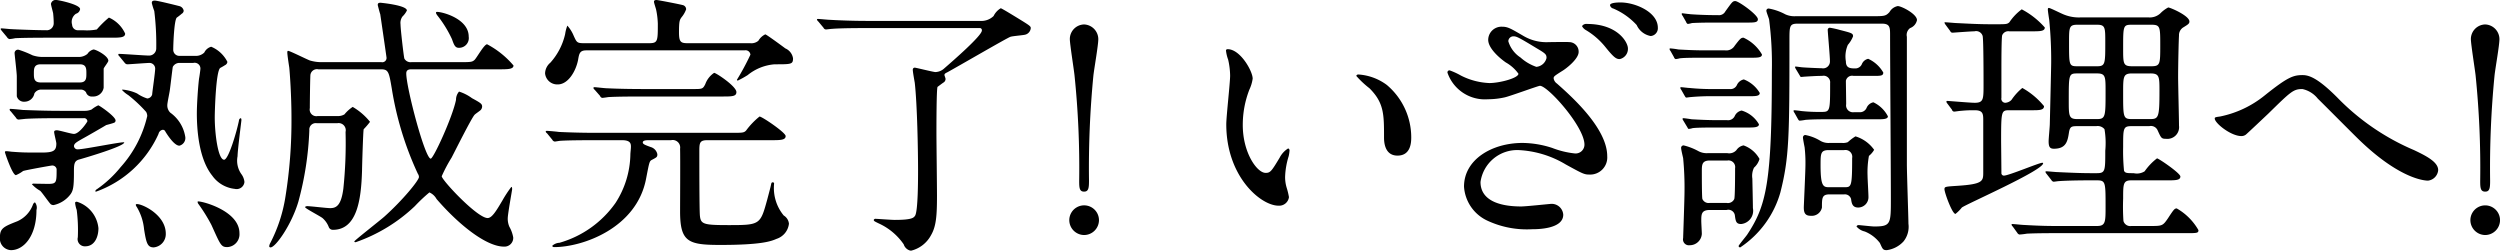 <svg xmlns="http://www.w3.org/2000/svg" width="254.654" height="25.53" viewBox="0 0 254.654 25.53">
  <defs>
    <style>
      .cls-1 {
        fill-rule: evenodd;
      }
    </style>
  </defs>
  <path id="text_step_text03.svg" data-name="text/step_text03.svg" class="cls-1" d="M816.833,8471.52a3.2,3.2,0,0,1-1.12-.17,10.215,10.215,0,0,0-1.4-.56,0.343,0.343,0,0,0-.42.36c0,0.14.224,1.96,0.224,2.36v2.01a0.743,0.743,0,0,0,.784.56,1.02,1.02,0,0,0,1.008-.84,0.8,0.8,0,0,1,.784-0.39h3.864a0.638,0.638,0,0,1,.616.28,0.593,0.593,0,0,0,.644.42,1.071,1.071,0,0,0,1.148-.9v-1.93c0.028-.14.476-0.67,0.476-0.81,0-.5-1.26-1.15-1.512-1.15a1.026,1.026,0,0,0-.616.45,1.4,1.4,0,0,1-.98.31h-3.5Zm3.7,0.75c0.672,0,.672.45,0.672,0.93s0,0.92-.672.92h-3.976c-0.7,0-.7-0.45-0.7-0.92s0-.93.7-0.93h3.976Zm3.108-2.71c0.98,0,1.512,0,1.512-.42a3.243,3.243,0,0,0-1.652-1.63,10.145,10.145,0,0,0-1.232,1.21,5.111,5.111,0,0,1-1.372.08h-0.5a0.582,0.582,0,0,1-.644-0.56,1,1,0,0,1,.392-1.12,0.576,0.576,0,0,0,.42-0.47c0-.48-2.24-0.93-2.408-0.93a0.491,0.491,0,0,0-.56.39c0,0.14.2,0.82,0.224,0.98,0.028,0.28.056,0.65,0.056,0.98a0.711,0.711,0,0,1-.644.73c-1.092,0-3.164-.08-3.64-0.11-0.168,0-.868-0.08-1.036-0.08a0.07,0.07,0,0,0-.084.08,0.918,0.918,0,0,0,.112.17l0.532,0.64a0.407,0.407,0,0,0,.252.2,3.983,3.983,0,0,0,.588-0.09c1.008-.05,2.912-0.05,3.556-0.05h6.132Zm-5.1,7.45c-1.568,0-3.024-.06-3.836-0.09-0.2-.03-1.064-0.11-1.232-0.11a0.067,0.067,0,0,0-.084.06,0.228,0.228,0,0,0,.112.19l0.532,0.65a0.334,0.334,0,0,0,.252.19c0.056,0,.728-0.08.812-0.08,1.12-.06,2.52-0.06,3.3-0.06h2.52a0.331,0.331,0,0,1,.392.31c0,0.06-.812,1.29-1.372,1.29-0.28,0-1.484-.37-1.736-0.37-0.14,0-.28.03-0.28,0.17,0,0.2.224,1.01,0.224,1.18,0,0.75-.308.92-1.512,0.92-1.652,0-1.876,0-2.968-.08-0.084,0-.448-0.06-0.616-0.06-0.112,0-.14.03-0.14,0.11,0,0.06.756,2.33,1.12,2.33a3.315,3.315,0,0,0,.728-0.42c0.224-.09,2.856-0.56,2.94-0.56a0.445,0.445,0,0,1,.476.36c0,1.37,0,1.51-.868,1.51-0.2,0-1.176-.02-1.372-0.02a0.378,0.378,0,0,0-.28.05,3.314,3.314,0,0,0,.84.67c0.2,0.17.9,1.21,1.092,1.38a0.517,0.517,0,0,0,.28.08,2.91,2.91,0,0,0,1.736-1.12c0.252-.36.336-0.73,0.336-2.18,0-.82,0-1.21.56-1.35,0.672-.19,4.564-1.34,4.564-1.73,0-.14-4.06.7-4.7,0.7a0.368,0.368,0,0,1-.42-0.31c0-.28.252-0.42,0.9-0.79,0.168-.08,2.352-1.34,2.38-1.37,0.112-.03.644-0.17,0.756-0.22a0.24,0.24,0,0,0,.2-0.25c0-.4-1.652-1.54-1.764-1.54a3.2,3.2,0,0,0-.672.42,1.734,1.734,0,0,1-.756.14h-2.436Zm7.7,9.54a0.329,0.329,0,0,0,.084.23,5.387,5.387,0,0,1,.756,2.29c0.224,1.38.336,1.85,0.98,1.85a1.357,1.357,0,0,0,1.232-1.4C829.293,8487.42,826.409,8486.27,826.241,8486.55Zm6.3-.3a0.3,0.3,0,0,0,.056.22,17.356,17.356,0,0,1,1.344,2.16c0.924,2.04.98,2.26,1.624,2.26a1.308,1.308,0,0,0,1.232-1.42C836.8,8487.09,832.625,8486.11,832.541,8486.25Zm-0.448-14.12a0.588,0.588,0,0,1,.728.56c0,0.17-.112.9-0.14,1.04-0.112.9-.224,2.69-0.224,3.53,0,1.68.2,4.65,1.568,6.35a3.228,3.228,0,0,0,2.3,1.35,0.8,0.8,0,0,0,.98-0.7,1.606,1.606,0,0,0-.28-0.76,2.371,2.371,0,0,1-.42-1.87c0-.59.392-3.59,0.392-3.67,0-.06,0-0.2-0.084-0.2a0.271,0.271,0,0,0-.168.25c-0.224,1.12-1.064,3.98-1.512,3.98-0.616,0-.952-2.66-0.952-4.31,0-.59.112-4.71,0.56-5.04,0.056-.03.42-0.23,0.476-0.28a0.413,0.413,0,0,0,.252-0.34,3.252,3.252,0,0,0-1.652-1.54,1.109,1.109,0,0,0-.7.59,1.221,1.221,0,0,1-.952.34h-1.568a0.618,0.618,0,0,1-.644-0.65c0-.45.084-2.99,0.364-3.25a5.408,5.408,0,0,0,.5-0.39,0.38,0.38,0,0,0,.2-0.31,0.591,0.591,0,0,0-.448-0.47c-0.112-.03-2.212-0.56-2.492-0.56-0.2,0-.308.05-0.308,0.25a6.733,6.733,0,0,0,.252.81,27.669,27.669,0,0,1,.2,3.84,0.727,0.727,0,0,1-.7.7c-0.5,0-2.632-.17-3.08-0.17a0.067,0.067,0,0,0-.084.06,0.267,0.267,0,0,0,.112.19l0.532,0.65a0.381,0.381,0,0,0,.252.16c0.252,0,1.988-.14,2.3-0.14a0.581,0.581,0,0,1,.56.56c0,0.42-.28,2.27-0.308,2.66a0.553,0.553,0,0,1-.5.4,3.781,3.781,0,0,1-1.036-.51,4.508,4.508,0,0,0-1.428-.39c-0.084,0-.112,0-0.112.03a2.967,2.967,0,0,0,.644.53,14.076,14.076,0,0,1,1.82,1.71,0.913,0.913,0,0,1,.112.42,11.727,11.727,0,0,1-2.716,5.21,11.608,11.608,0,0,1-2.408,2.24,0.344,0.344,0,0,0-.168.19,0.067,0.067,0,0,0,.084.06,11.05,11.05,0,0,0,6.356-5.88,0.533,0.533,0,0,1,.42-0.42,0.276,0.276,0,0,1,.28.19c0.336,0.54.952,1.43,1.428,1.43a0.806,0.806,0,0,0,.588-0.95,3.738,3.738,0,0,0-1.512-2.41,1.013,1.013,0,0,1-.308-0.78c0-.23.224-1.26,0.252-1.49,0.056-.36.28-2.32,0.308-2.4a0.763,0.763,0,0,1,.728-0.4h1.372Zm-16.128,14.2a0.391,0.391,0,0,0-.2.22,2.964,2.964,0,0,1-1.6,1.71c-1.344.53-1.764,0.7-1.764,1.6a1.182,1.182,0,0,0,1.12,1.34c1.316,0,2.6-1.45,2.6-4.09A0.859,0.859,0,0,0,815.965,8486.33Zm4.088,0.03a3.139,3.139,0,0,0,.168.75,16.235,16.235,0,0,1,.112,2.78,0.735,0.735,0,0,0,.756.92c0.952,0,1.344-.95,1.344-1.85a3.146,3.146,0,0,0-2.184-2.69A0.183,0.183,0,0,0,820.053,8486.36Zm26.712-8.09a0.728,0.728,0,0,1,.84.89,44.276,44.276,0,0,1-.224,5.77c-0.224,1.74-.728,1.99-1.344,1.99-0.364,0-1.988-.2-2.324-0.2-0.112,0-.224.03-0.224,0.11,0,0.12,1.512.9,1.764,1.1a2.312,2.312,0,0,1,.644.92,0.437,0.437,0,0,0,.42.28c2.436,0,2.884-3,2.968-6.08,0-.33.112-4.06,0.168-4.17a7.669,7.669,0,0,0,.644-0.75,6.419,6.419,0,0,0-1.764-1.52,3.719,3.719,0,0,0-.84.76,1.277,1.277,0,0,1-.728.17h-1.988a0.68,0.68,0,0,1-.812-0.81c0-.56.028-2.8,0.056-3.34a0.672,0.672,0,0,1,.812-0.61h6.384c0.756,0,.812.28,1.092,1.93a32.7,32.7,0,0,0,2.66,8.71,0.584,0.584,0,0,1,.112.33c0,0.34-1.652,2.36-3.528,4.04-0.476.42-3.052,2.43-3.052,2.52s0.112,0.08.14,0.08a16.662,16.662,0,0,0,6.02-3.67,16.576,16.576,0,0,1,1.484-1.4,1.535,1.535,0,0,1,.728.67c2.324,2.69,5.1,4.85,6.86,4.85a0.891,0.891,0,0,0,.952-0.93,3.378,3.378,0,0,0-.392-1.09,2.09,2.09,0,0,1-.168-0.84c0-.47.448-2.88,0.448-2.99,0-.06,0-0.23-0.084-0.23a12.041,12.041,0,0,0-.9,1.37c-0.616,1.04-1.064,1.8-1.512,1.8-1.064,0-4.676-3.87-4.676-4.26a15.154,15.154,0,0,1,1.008-1.9c0.364-.7,2.072-4.12,2.352-4.37,0.084-.09.532-0.39,0.616-0.48a0.566,0.566,0,0,0,.14-0.33c0-.28-0.112-0.37-1.036-0.87a4.462,4.462,0,0,0-1.316-.67,1.264,1.264,0,0,0-.308.84c-0.364,1.79-2.3,5.99-2.576,5.99-0.588,0-2.492-7.23-2.492-8.68,0-.34.224-0.42,0.532-0.42H863.2c0.924,0,1.512,0,1.512-.39a9.082,9.082,0,0,0-2.688-2.16c-0.308,0-1.064,1.4-1.288,1.6-0.252.22-.392,0.22-1.568,0.22h-4.844a0.718,0.718,0,0,1-.728-0.36c-0.056-.14-0.392-3-0.392-3.5a1.108,1.108,0,0,1,.2-0.79,2.123,2.123,0,0,0,.448-0.61c0-.54-2.66-0.79-2.688-0.79-0.2,0-.28.06-0.28,0.23,0,0.02.224,0.89,0.252,0.92,0.028,0.17.644,4.4,0.644,4.45a0.436,0.436,0,0,1-.532.45h-6.216a4.165,4.165,0,0,1-1.064-.17c-0.364-.14-2.044-0.98-2.212-0.98-0.084,0-.084.11-0.084,0.17,0,0.25.168,1.32,0.2,1.54,0.056,0.53.224,2.88,0.224,5.1a48.678,48.678,0,0,1-.616,8.06,15.379,15.379,0,0,1-1.54,4.7,0.86,0.86,0,0,0-.112.34,0.127,0.127,0,0,0,.14.11c0.5,0,2.128-2.29,2.828-4.65a32.162,32.162,0,0,0,1.12-7.28,0.654,0.654,0,0,1,.756-0.72h2.1Zm10.08-11.32c-0.056.06-.028,0.14,0.084,0.31a11.975,11.975,0,0,1,1.512,2.44c0.2,0.56.308,0.89,0.7,0.89a0.99,0.99,0,0,0,1.008-1.14C860.149,8467.46,856.957,8466.81,856.845,8466.95ZM880.757,8480a0.764,0.764,0,0,1,.924.87c0.028,0.98,0,5.38,0,6.38,0,3.11.812,3.42,4.088,3.42,4.284,0,5.208-.39,5.74-0.62a1.841,1.841,0,0,0,1.26-1.54,1.1,1.1,0,0,0-.532-0.84,4.39,4.39,0,0,1-.98-3.24,0.129,0.129,0,0,0-.14-0.14c-0.112,0-.14.08-0.168,0.22s-0.056.28-.392,1.54c-0.7,2.55-.728,2.6-3.892,2.6-2.6,0-2.884-.08-2.968-0.98-0.056-.7-0.056-5.32-0.056-6.46,0-.9,0-1.21.812-1.21h6.468c0.952,0,1.512,0,1.512-.42,0-.36-2.408-1.99-2.66-1.99a7.635,7.635,0,0,0-1.372,1.43c-0.224.23-.364,0.23-1.512,0.23h-13.72c-1.288,0-2.548-.03-3.836-0.09-0.168-.03-1.036-0.11-1.232-0.11a0.1,0.1,0,0,0-.112.08,0.371,0.371,0,0,0,.14.17l0.532,0.65a0.334,0.334,0,0,0,.252.19c0.084,0,.5-0.08.588-0.08,0.98-.06,2.912-0.06,3.528-0.06h2.744c0.868,0,.9.37,0.9,0.67,0,0.2-.056.62-0.056,0.79a9.362,9.362,0,0,1-1.512,4.93,10.5,10.5,0,0,1-5.712,4.06,1.15,1.15,0,0,0-.728.3c0,0.03,0,.14.2,0.14,2.884,0,8.4-1.93,9.352-6.97,0.336-1.73.336-1.79,0.616-1.93,0.476-.25.532-0.28,0.532-0.56a0.956,0.956,0,0,0-.672-0.73c-0.616-.22-0.812-0.31-0.812-0.47,0-.2.308-0.23,0.588-0.23h2.3Zm1.68-9.88c-0.7,0-.868-0.14-0.868-1.12,0-1.18.084-1.26,0.252-1.51a2.7,2.7,0,0,0,.476-0.82,0.442,0.442,0,0,0-.392-0.44c-0.028-.03-2.464-0.51-2.632-0.51s-0.252.06-.252,0.17c0,0.14.2,0.7,0.224,0.84a8,8,0,0,1,.168,1.4c0,1.79,0,1.99-.9,1.99h-6.636c-0.7,0-.728-0.09-1.036-0.76a3.583,3.583,0,0,0-.644-1.03,3.857,3.857,0,0,0-.224.86,6.5,6.5,0,0,1-1.512,2.92,1.457,1.457,0,0,0-.532,1.09,1.247,1.247,0,0,0,1.288,1.12c1.064,0,1.848-1.35,2.072-2.49,0.112-.65.168-0.98,0.84-0.98h16.128a0.492,0.492,0,0,1,.588.44,25.6,25.6,0,0,1-1.372,2.55,0.093,0.093,0,0,0,.084.09,10.345,10.345,0,0,0,1.008-.56,4.941,4.941,0,0,1,2.744-1.1c1.708,0,1.876,0,1.876-.61a1.312,1.312,0,0,0-.784-1.01c-0.224-.17-1.932-1.43-2.044-1.43a1.634,1.634,0,0,0-.7.65,1.1,1.1,0,0,1-.84.25h-6.384Zm-4.4,4.67c-1.316,0-2.576-.02-3.836-0.08-0.2,0-1.064-.11-1.26-0.11a0.074,0.074,0,0,0-.084.08,0.231,0.231,0,0,0,.112.17l0.56,0.64a0.294,0.294,0,0,0,.224.2c0.084,0,.5-0.06.616-0.08,0.98-.06,2.884-0.06,3.528-0.06h8.036c1.036,0,1.484,0,1.484-.45,0-.59-2.072-1.96-2.268-1.96a2.32,2.32,0,0,0-.9,1.15c-0.252.5-.308,0.5-1.26,0.5h-4.956Zm22.764-6.94c-1.568,0-3.024-.06-3.836-0.11-0.2,0-1.064-.09-1.232-0.09-0.028,0-.112,0-0.112.06a0.376,0.376,0,0,0,.14.2l0.532,0.64a0.279,0.279,0,0,0,.252.17c0.084,0,.5-0.06.588-0.06,0.98-.08,2.856-0.08,3.528-0.08h11.508a0.216,0.216,0,0,1,.252.25c0,0.53-2.94,3.08-3.836,3.86a1.384,1.384,0,0,1-.9.37c-0.2,0-1.988-.45-2.1-0.45a0.2,0.2,0,0,0-.2.22c0,0.23.168,1.12,0.2,1.32,0.252,2.21.336,6.97,0.336,8.88,0,0.92,0,4.22-.308,4.67-0.14.2-.308,0.42-2.072,0.42-0.308,0-1.792-.11-1.932-0.11a0.181,0.181,0,0,0-.2.11c0,0.11.056,0.14,0.532,0.37a6.2,6.2,0,0,1,2.52,2.12,0.944,0.944,0,0,0,.728.65,3.141,3.141,0,0,0,2.044-1.57c0.532-.9.616-1.99,0.616-4.03,0-1.01-.056-5.49-0.056-6.41,0-.68,0-4.43.112-4.68,0.112-.08.476-0.36,0.616-0.45a0.422,0.422,0,0,0,.2-0.36c0-.09-0.112-0.34-0.112-0.39,0-.12.056-0.17,0.28-0.28,1.036-.56,6.132-3.53,6.44-3.62,0.224-.08,1.316-0.16,1.512-0.22a0.751,0.751,0,0,0,.56-0.67c0-.2-0.14-0.28-1.456-1.09-0.2-.12-1.512-0.93-1.6-0.93a1.841,1.841,0,0,0-.728.79,1.793,1.793,0,0,1-1.372.5H900.805Zm22.036,21.81a1.522,1.522,0,0,0,1.512-1.51,1.512,1.512,0,0,0-3.024,0A1.523,1.523,0,0,0,922.841,8489.66Zm0-21.45a1.489,1.489,0,0,0-1.456,1.49c0,0.5.42,3.13,0.476,3.69a91.543,91.543,0,0,1,.476,10.76c0,0.7.028,1.09,0.5,1.09s0.5-.42.5-1.15a97.217,97.217,0,0,1,.448-10.67c0.084-.75.5-3.08,0.5-3.72A1.509,1.509,0,0,0,922.841,8468.21Zm14.616,2.52a0.154,0.154,0,0,0-.168.12,3.856,3.856,0,0,0,.224.95,7.754,7.754,0,0,1,.2,1.62c0,0.73-.392,4.17-0.392,4.96,0,5.35,3.528,8.29,5.32,8.29a1,1,0,0,0,1.064-.87,7.142,7.142,0,0,0-.224-0.93,3.757,3.757,0,0,1-.168-1.12,7.814,7.814,0,0,1,.364-2.12,3.491,3.491,0,0,0,.084-0.56,0.2,0.2,0,0,0-.14-0.23,2.418,2.418,0,0,0-.868.95c-0.84,1.4-.952,1.54-1.428,1.54-0.868,0-2.324-2.04-2.324-4.87a9.887,9.887,0,0,1,.672-3.61,3.854,3.854,0,0,0,.336-1.12C940.005,8472.97,938.745,8470.73,937.457,8470.73Zm13.356,2.58a0.219,0.219,0,0,0-.252.14,9.651,9.651,0,0,0,1.344,1.26c1.484,1.48,1.484,2.66,1.484,4.98,0,0.37,0,1.88,1.372,1.88,1.344,0,1.4-1.32,1.4-1.85a6.979,6.979,0,0,0-2.492-5.35A5.427,5.427,0,0,0,950.813,8473.31Zm14.9,2.32c0.588-.14,3.388-1.17,3.556-1.17,0.812,0,4.536,4.17,4.536,5.99a0.9,0.9,0,0,1-.98.9,8.9,8.9,0,0,1-2.3-.56,9.991,9.991,0,0,0-3.024-.51c-3.108,0-5.964,1.68-5.964,4.45a4.11,4.11,0,0,0,2.408,3.48,9.5,9.5,0,0,0,4.508.86c0.5,0,3.192,0,3.192-1.48a1.181,1.181,0,0,0-1.372-1.09c-0.112,0-2.436.25-2.912,0.25-2.38,0-4.144-.7-4.144-2.49a3.773,3.773,0,0,1,3.92-3.25,10.259,10.259,0,0,1,4.76,1.46c1.68,0.92,1.876,1.03,2.38,1.03a1.744,1.744,0,0,0,1.848-1.87c0-2.86-3.668-6.11-5.124-7.4a0.785,0.785,0,0,1-.336-0.53c0-.19.084-0.25,0.84-0.73,0.392-.22,1.708-1.23,1.708-1.96a0.966,0.966,0,0,0-.952-1c-0.308-.03-1.736,0-2.072,0a4.6,4.6,0,0,1-2.632-.65c-1.288-.75-1.568-0.92-2.156-0.92a1.352,1.352,0,0,0-1.4,1.34c0,0.81,1.036,1.77,1.792,2.3a3.972,3.972,0,0,1,1.288,1.15c0,0.44-1.9.95-2.968,0.95a7,7,0,0,1-2.884-.76,7.262,7.262,0,0,0-1.148-.53,0.2,0.2,0,0,0-.224.25,4.027,4.027,0,0,0,4.116,2.69A7.945,7.945,0,0,0,965.71,8475.63Zm1.568-4.06a2.98,2.98,0,0,1-1.232-1.65,0.519,0.519,0,0,1,.532-0.5c0.308,0,.532.11,2.38,1.23,0.9,0.53.98,0.62,0.98,0.98a1.173,1.173,0,0,1-1.036.9A4.72,4.72,0,0,1,967.278,8471.57Zm10.192-5.6c-0.168,0-1.064,0-1.064.28a0.442,0.442,0,0,0,.336.34,6.883,6.883,0,0,1,2.38,1.68,1.949,1.949,0,0,0,1.428,1.12,0.794,0.794,0,0,0,.728-0.84C981.278,8466.95,978.982,8465.97,977.47,8465.97Zm-3.416,2.19a0.51,0.51,0,0,0-.5.22,0.992,0.992,0,0,0,.42.42,7.423,7.423,0,0,1,1.96,1.71c0.84,1.04,1.092,1.23,1.456,1.23a1.063,1.063,0,0,0,.84-1.09C978.226,8470.03,977.19,8468.16,974.054,8468.16Zm14.224,18.95a0.671,0.671,0,0,1,.84.51c0.084,0.61.112,0.92,0.643,0.92a1.36,1.36,0,0,0,1.2-1.62c0-.48-0.056-2.94-0.056-3a1.9,1.9,0,0,1,.168-1.12,1.874,1.874,0,0,0,.56-0.89,3,3,0,0,0-1.624-1.38,1.117,1.117,0,0,0-.727.48,0.975,0.975,0,0,1-.924.31h-1.988a1.786,1.786,0,0,1-.952-0.2,6.12,6.12,0,0,0-1.512-.59,0.252,0.252,0,0,0-.252.31c0,0.14.168,0.84,0.2,0.98a31.3,31.3,0,0,1,.14,3.42c0,0.7-.14,4.65-0.14,4.73a0.6,0.6,0,0,0,.672.73,1.229,1.229,0,0,0,1.232-1.15c0-.2-0.056-1.12-0.056-1.32,0-.67,0-1.12.868-1.12h1.708Zm0.084-5.04a0.68,0.68,0,0,1,.784.79c0,0.39,0,2.94-.084,3.13a0.708,0.708,0,0,1-.784.4H986.57a0.69,0.69,0,0,1-.756-0.4c-0.056-.19-0.056-2.4-0.056-2.82,0-.65,0-1.1.812-1.1h1.792Zm10.415-1.79a1.649,1.649,0,0,1-.952-0.22,4.508,4.508,0,0,0-1.54-.59,0.253,0.253,0,0,0-.224.28c0,0.14.14,0.84,0.168,0.98a14.064,14.064,0,0,1,.084,1.76c0,0.68-.168,4.2-0.168,4.34,0,0.54.112,0.87,0.7,0.87a1.058,1.058,0,0,0,1.148-.84c0-.98,0-1.34.784-1.34h1.483a0.652,0.652,0,0,1,.7.47c0.06,0.45.14,0.87,0.73,0.87a1.053,1.053,0,0,0,1.04-1.12c0-.33-0.09-1.79-0.09-2.1a9.345,9.345,0,0,1,.14-2.04,2.216,2.216,0,0,0,.53-0.62,3.61,3.61,0,0,0-1.9-1.37,4.846,4.846,0,0,0-.78.59,1.32,1.32,0,0,1-.59.08h-1.263Zm1.483,0.73a0.693,0.693,0,0,1,.81.81c0,2.97-.08,2.97-0.81,2.97h-1.483c-0.616,0-.924,0-0.924-2.21,0-1.23,0-1.57.84-1.57h1.567Zm-13.3-13.75c-0.9,0-2.464-.08-2.492-0.11-0.112,0-.672-0.08-0.7-0.08-0.056,0-.056.02-0.056,0.08a0.256,0.256,0,0,0,.084.17l0.364,0.64a0.305,0.305,0,0,0,.168.2,2.616,2.616,0,0,0,.42-0.09c0.224-.02,1.092-0.05,2.1-0.05h3.471c0.784,0,1.148,0,1.148-.34,0-.45-1.959-1.85-2.3-1.85-0.28,0-.336.12-1.008,1.04a0.728,0.728,0,0,1-.756.39h-0.448Zm-0.9,3.59c-1.148,0-2.156-.06-2.688-0.09a7.17,7.17,0,0,0-.84-0.11c-0.056,0-.056.03-0.056,0.08a0.256,0.256,0,0,0,.084.17l0.364,0.65a0.276,0.276,0,0,0,.168.19,2.511,2.511,0,0,0,.42-0.08c0.5-.06,1.624-0.06,2.436-0.06h4.815c0.672,0,1.12,0,1.12-.33a4.145,4.145,0,0,0-1.876-1.71c-0.252,0-.336.08-0.895,0.81a1,1,0,0,1-.98.48h-2.072Zm1.092,3.94a23.215,23.215,0,0,1-2.66-.11c-0.14,0-.728-0.08-0.868-0.08a0.062,0.062,0,0,0-.056.05,0.3,0.3,0,0,0,.084.2l0.364,0.64c0.084,0.14.112,0.17,0.168,0.17s0.364-.05.42-0.05a23.74,23.74,0,0,1,2.464-.09h3.5c0.644,0,1.092,0,1.092-.33a3.265,3.265,0,0,0-1.624-1.38,1,1,0,0,0-.7.56,0.714,0.714,0,0,1-.756.42h-1.428Zm0.224,3.17c-1.12,0-2.128-.06-2.66-0.09-0.112-.02-0.7-0.11-0.84-0.11a0.077,0.077,0,0,0-.084.09,1.137,1.137,0,0,0,.084.16l0.392,0.65c0.084,0.14.084,0.19,0.168,0.19a1.82,1.82,0,0,0,.392-0.08c0.5-.06,1.652-0.06,2.464-0.06h3.107c0.644,0,1.176,0,1.176-.33a3.015,3.015,0,0,0-1.764-1.4,0.968,0.968,0,0,0-.7.56,0.748,0.748,0,0,1-.784.42h-0.952Zm8.343-4.57c0.084,0.14.084,0.17,0.168,0.17,0.056,0,.28-0.03.336-0.03,0.336-.02,1.176-0.08,1.792-0.08a0.669,0.669,0,0,1,.812.73c0,2.85,0,2.94-.868,2.94a17.284,17.284,0,0,1-2.072-.09c-0.112-.02-0.616-0.08-0.7-0.08-0.056,0-.084,0-0.084.06a0.3,0.3,0,0,0,.084.19l0.364,0.65c0.084,0.14.112,0.16,0.2,0.16a4.871,4.871,0,0,0,.56-0.08c0.756-.06,1.764-0.06,2.3-0.06h5.041c0.53,0,1.06,0,1.06-.3a3.21,3.21,0,0,0-1.48-1.43,0.955,0.955,0,0,0-.7.59,0.738,0.738,0,0,1-.73.42h-0.56a0.7,0.7,0,0,1-.78-0.82c0-.36-0.03-2.15-0.03-2.38a0.642,0.642,0,0,1,.78-0.5h2.05c0.7,0,.98,0,0.98-0.34a3.366,3.366,0,0,0-1.54-1.4,0.9,0.9,0,0,0-.65.56,0.73,0.73,0,0,1-.61.42c-0.53,0-1.01,0-1.01-.72a2.946,2.946,0,0,1,.2-1.68,2.969,2.969,0,0,0,.53-0.87c0-.31-0.14-0.34-1.347-0.65a8.89,8.89,0,0,0-.98-0.22,0.211,0.211,0,0,0-.252.22c0,0.23.224,2.66,0.224,3.17a0.7,0.7,0,0,1-.84.73c-0.252,0-1.6-.06-1.932-0.09-0.112,0-.588-0.08-0.7-0.08-0.028,0-.084,0-0.084.05a0.612,0.612,0,0,0,.084.2Zm8.375-5.26c0.84,0,.84.39,0.84,1.2,0,2.38.08,14,.08,16.64,0,2.57,0,2.82-1.71,2.82-0.22,0-1.45-.14-1.56-0.14a0.217,0.217,0,0,0-.23.14,1.533,1.533,0,0,0,.84.51,3.638,3.638,0,0,1,1.54,1.17c0.28,0.62.31,0.73,0.7,0.73a2.806,2.806,0,0,0,1.71-.89,2.385,2.385,0,0,0,.5-1.8c0-.61-0.16-5.12-0.16-6.07v-12.97a0.869,0.869,0,0,1,.33-0.89,1.1,1.1,0,0,0,.7-0.81c0-.62-1.57-1.43-1.96-1.43a1.229,1.229,0,0,0-.84.61c-0.39.42-.53,0.42-1.79,0.42h-7.757a2.223,2.223,0,0,1-1.064-.19,5.632,5.632,0,0,0-1.68-.59,0.223,0.223,0,0,0-.252.22c0,0.14.252,0.76,0.28,0.9a34.984,34.984,0,0,1,.28,5.29c0,11.34-.56,13.67-2.52,16.63-0.14.2-.867,1.07-0.867,1.15a0.154,0.154,0,0,0,.167.14,9.994,9.994,0,0,0,4.088-5.6c0.9-3.55.924-5.68,0.924-15.45,0-1.49,0-1.74.84-1.74h8.571Zm20.33-.64a4.042,4.042,0,0,1-1.71-.26c-0.25-.08-1.46-0.7-1.6-0.7-0.11,0-.11.09-0.11,0.17,0,0.14.11,0.87,0.14,1.04a42.427,42.427,0,0,1,.2,4.39c0,0.34-.12,5.44-0.14,6.22,0,0.25-.12,1.48-0.12,1.76,0,0.59.14,0.76,0.54,0.76,1.26,0,1.4-.78,1.54-1.71,0.11-.59.3-0.59,0.95-0.59h1.82a0.9,0.9,0,0,1,.84.31,8.359,8.359,0,0,1,.08,2.19c0,2.07,0,2.29-.87,2.29h-0.53c-0.89,0-1.79-.03-3.47-0.11-0.17,0-.95-0.08-1.12-0.08a0.1,0.1,0,0,0-.11.05,0.488,0.488,0,0,0,.11.2l0.5,0.64a0.317,0.317,0,0,0,.23.17c0.08,0,.45-0.06.53-0.06,0.67-.05,1.93-0.08,3.19-0.08h0.67c0.9,0,.9.17,0.9,2.66,0,1.57,0,1.99-.87,1.99h-4.03c-0.73,0-1.6,0-3.47-.11-0.14,0-.95-0.09-1.12-0.09a0.075,0.075,0,0,0-.09.06,0.338,0.338,0,0,0,.12.19l0.47,0.65a0.317,0.317,0,0,0,.23.17,7.253,7.253,0,0,0,.75-0.09c1.01-.05,2.3-0.05,3-0.05h13.19c1.14,0,1.28,0,1.28-.31a5.932,5.932,0,0,0-2.21-2.21c-0.22,0-.31.11-0.89,1-0.54.79-.59,0.79-1.85,0.79h-1.88a0.717,0.717,0,0,1-.81-0.51,22.391,22.391,0,0,1-.03-2.29c0-1.49,0-1.85.84-1.85h3.61c0.87,0,1.38,0,1.38-.39,0-.34-2.22-1.85-2.38-1.85a5.908,5.908,0,0,0-1.26,1.32,1.482,1.482,0,0,1-1.12.19c-0.65,0-.87,0-0.98-0.25a20.1,20.1,0,0,1-.09-2.41c0-1.9,0-2.13.84-2.13h1.82a0.746,0.746,0,0,1,.84.4c0.37,0.81.39,0.89,0.87,0.89a1.193,1.193,0,0,0,1.32-1.34c0-.7-0.09-4.17-0.09-4.96,0-1.29.06-3.86,0.09-4.2a0.929,0.929,0,0,1,.47-0.87c0.45-.28.59-0.36,0.59-0.58,0-.59-1.96-1.43-2.16-1.43a3.272,3.272,0,0,0-.81.61,1.589,1.589,0,0,1-1.23.4h-6.8Zm-0.42,4.98c-0.84,0-.84-0.11-0.84-2.41,0-1.54,0-1.82.84-1.82h2.01c0.84,0,.84.28,0.84,1.79,0,2.19,0,2.44-.84,2.44h-2.01Zm7.44,0.73c0.93,0,.93.33,0.93,1.79,0,2.72-.09,2.86-0.98,2.86h-1.79c-0.93,0-.93-0.14-0.93-2.66,0-1.68,0-1.99.93-1.99h1.84Zm-7.44,4.65c-0.87,0-.87-0.34-0.87-1.88,0-2.66,0-2.77.87-2.77h2.01c0.87,0,.87.33,0.87,1.82,0,2.55,0,2.83-.87,2.83h-2.01Zm7.53-9.61c0.92,0,.92.2,0.92,2.1s0,2.13-.92,2.13h-1.93c-0.93,0-.93-0.25-0.93-1.82,0-2.35,0-2.41.93-2.41h1.93Zm-12.18,8.71c0.78,0,1.26,0,1.26-.42a7.683,7.683,0,0,0-2.21-1.85,5.636,5.636,0,0,0-1.1,1.21,0.944,0.944,0,0,1-.64.3,0.409,0.409,0,0,1-.39-0.5v-3c0-.53,0-3.13.08-3.38a0.672,0.672,0,0,1,.73-0.4h2.27c0.84,0,1.34,0,1.34-.39a8.247,8.247,0,0,0-2.35-1.85,5.321,5.321,0,0,0-1.26,1.32c-0.22.2-.34,0.2-1.4,0.2h-0.53c-1.15,0-2.27-.06-3.45-0.12-0.16,0-.95-0.08-1.14-0.08-0.06,0-.09,0-0.09.06a1.135,1.135,0,0,0,.11.19l0.48,0.65a0.241,0.241,0,0,0,.25.16s1.88-.14,2.21-0.14a0.693,0.693,0,0,1,.84.48c0.09,0.42.09,4.2,0.09,4.93,0,1.51,0,1.87-.9,1.87-0.45,0-2.66-.19-2.8-0.19a0.073,0.073,0,0,0-.08.05,0.27,0.27,0,0,0,.08.2l0.48,0.64a0.255,0.255,0,0,0,.22.2c0.09,0,.59-0.08.7-0.08a12.255,12.255,0,0,1,1.4-.06c0.81,0,.87.34,0.87,0.98v5.32c0,0.92,0,1.23-2.66,1.4-1.18.08-1.29,0.08-1.29,0.34,0,0.36.79,2.52,1.12,2.52a3.978,3.978,0,0,0,.65-0.65c0.47-.36,8.28-3.78,8.28-4.51,0-.02-0.02-0.05-0.08-0.05-0.34,0-3.42,1.31-3.92,1.31a0.255,0.255,0,0,1-.25-0.28c0-.44-0.03-3.1-0.03-3.27,0-3.08.03-3.11,0.87-3.11h2.24Zm27.61-3.58c-0.96,0-1.52.19-3.87,2.07a10.557,10.557,0,0,1-4.56,2.15c-0.48.06-.53,0.09-0.53,0.2,0,0.48,1.65,1.79,2.71,1.79a0.731,0.731,0,0,0,.45-0.14c0.06-.03,2.1-1.96,2.3-2.15,2.29-2.24,2.54-2.5,3.47-2.5a2.747,2.747,0,0,1,1.57.98c0.61,0.59,3.61,3.62,4.28,4.26,4.17,4,6.69,4.09,6.94,4.09a1.173,1.173,0,0,0,1.04-1.07c0-.81-1.15-1.42-2.46-2.04a23.929,23.929,0,0,1-7.84-5.38C1048.62,8473.79,1047.69,8473.37,1046.97,8473.37Zm18.59,16.29a1.522,1.522,0,0,0,1.51-1.51,1.51,1.51,0,0,0-3.02,0A1.522,1.522,0,0,0,1065.56,8489.66Zm0-21.45a1.494,1.494,0,0,0-1.46,1.49c0,0.5.42,3.13,0.48,3.69a93.1,93.1,0,0,1,.47,10.76c0,0.7.03,1.09,0.51,1.09s0.5-.42.5-1.15a96.632,96.632,0,0,1,.45-10.67c0.08-.75.5-3.08,0.5-3.72A1.506,1.506,0,0,0,1065.56,8468.21Z" transform="translate(-812.406 -8465.72)"/>
</svg>
